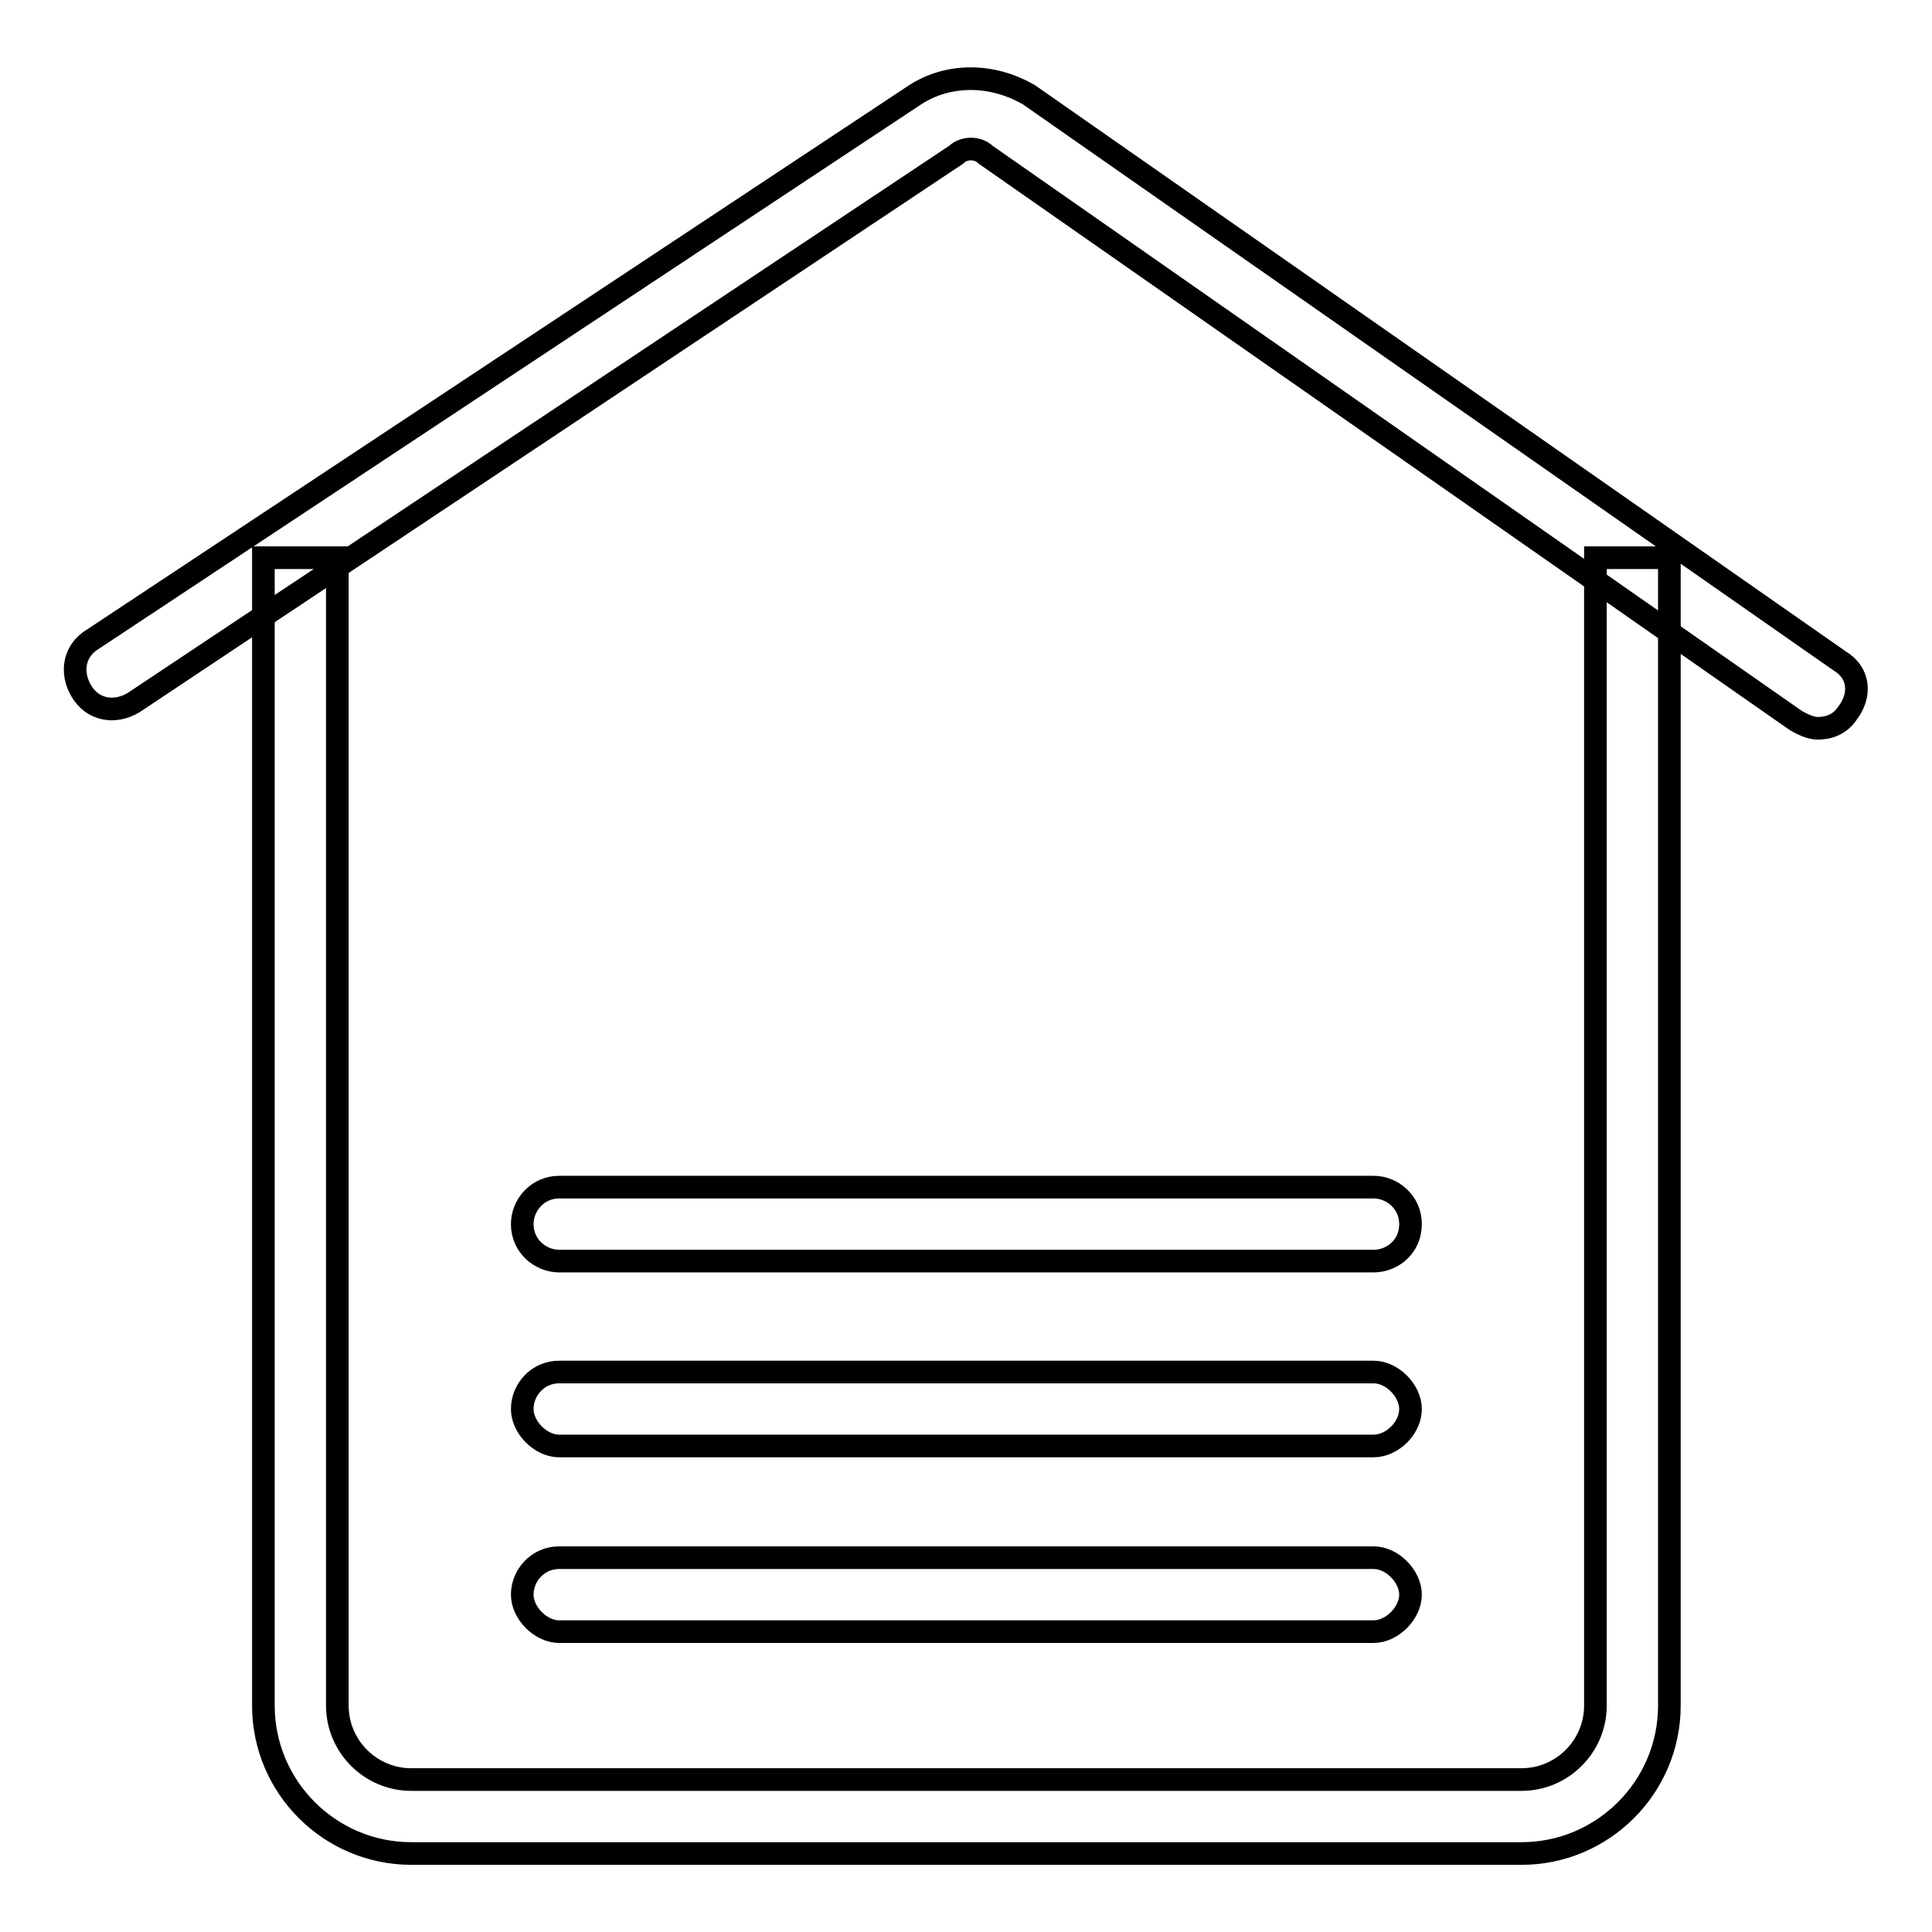 <?xml version="1.0" encoding="utf-8"?>
<!-- Svg Vector Icons : http://www.onlinewebfonts.com/icon -->
<!DOCTYPE svg PUBLIC "-//W3C//DTD SVG 1.1//EN" "http://www.w3.org/Graphics/SVG/1.1/DTD/svg11.dtd">
<svg version="1.1" xmlns="http://www.w3.org/2000/svg" xmlns:xlink="http://www.w3.org/1999/xlink" x="0px" y="0px" viewBox="0 0 256 256" enable-background="new 0 0 256 256" xml:space="preserve">
<g> <path stroke-width="3" fill-opacity="0" stroke="#000000"  d="M201.6,245.6H54.5c-10.8,0-19.6-8.8-19.6-19.6V73.9h9.8V226c0,5.4,4.4,9.8,9.8,9.8h147.1 c5.4,0,9.8-4.4,9.8-9.8V73.9h9.8V226C221.2,236.8,212.4,245.6,201.6,245.6L201.6,245.6z M240.9,96.5c-1,0-2-0.5-2.9-1l-107.4-75 c-1-1-2.9-1-3.9,0L17.7,93.1c-2.5,1.5-5.4,1-6.9-1.5c-1.5-2.5-1-5.4,1.5-6.9l108.9-72.1c4.4-2.9,10.3-2.9,15.2,0l107.4,75 c2.5,1.5,2.9,4.4,1,6.9C243.8,96,242.3,96.5,240.9,96.5z M182,167.1H74.1c-2.5,0-4.9-2-4.9-4.9c0-2.5,2-4.9,4.9-4.9H182 c2.5,0,4.9,2,4.9,4.9C186.9,165.2,184.5,167.1,182,167.1z M182,191.6H74.1c-2.5,0-4.9-2.5-4.9-4.9c0-2.5,2-4.9,4.9-4.9H182 c2.5,0,4.9,2.5,4.9,4.9C186.9,189.2,184.5,191.6,182,191.6z M182,216.2H74.1c-2.5,0-4.9-2.5-4.9-4.9c0-2.5,2-4.9,4.9-4.9H182 c2.5,0,4.9,2.5,4.9,4.9C186.9,213.7,184.5,216.2,182,216.2z"/></g>
</svg>
